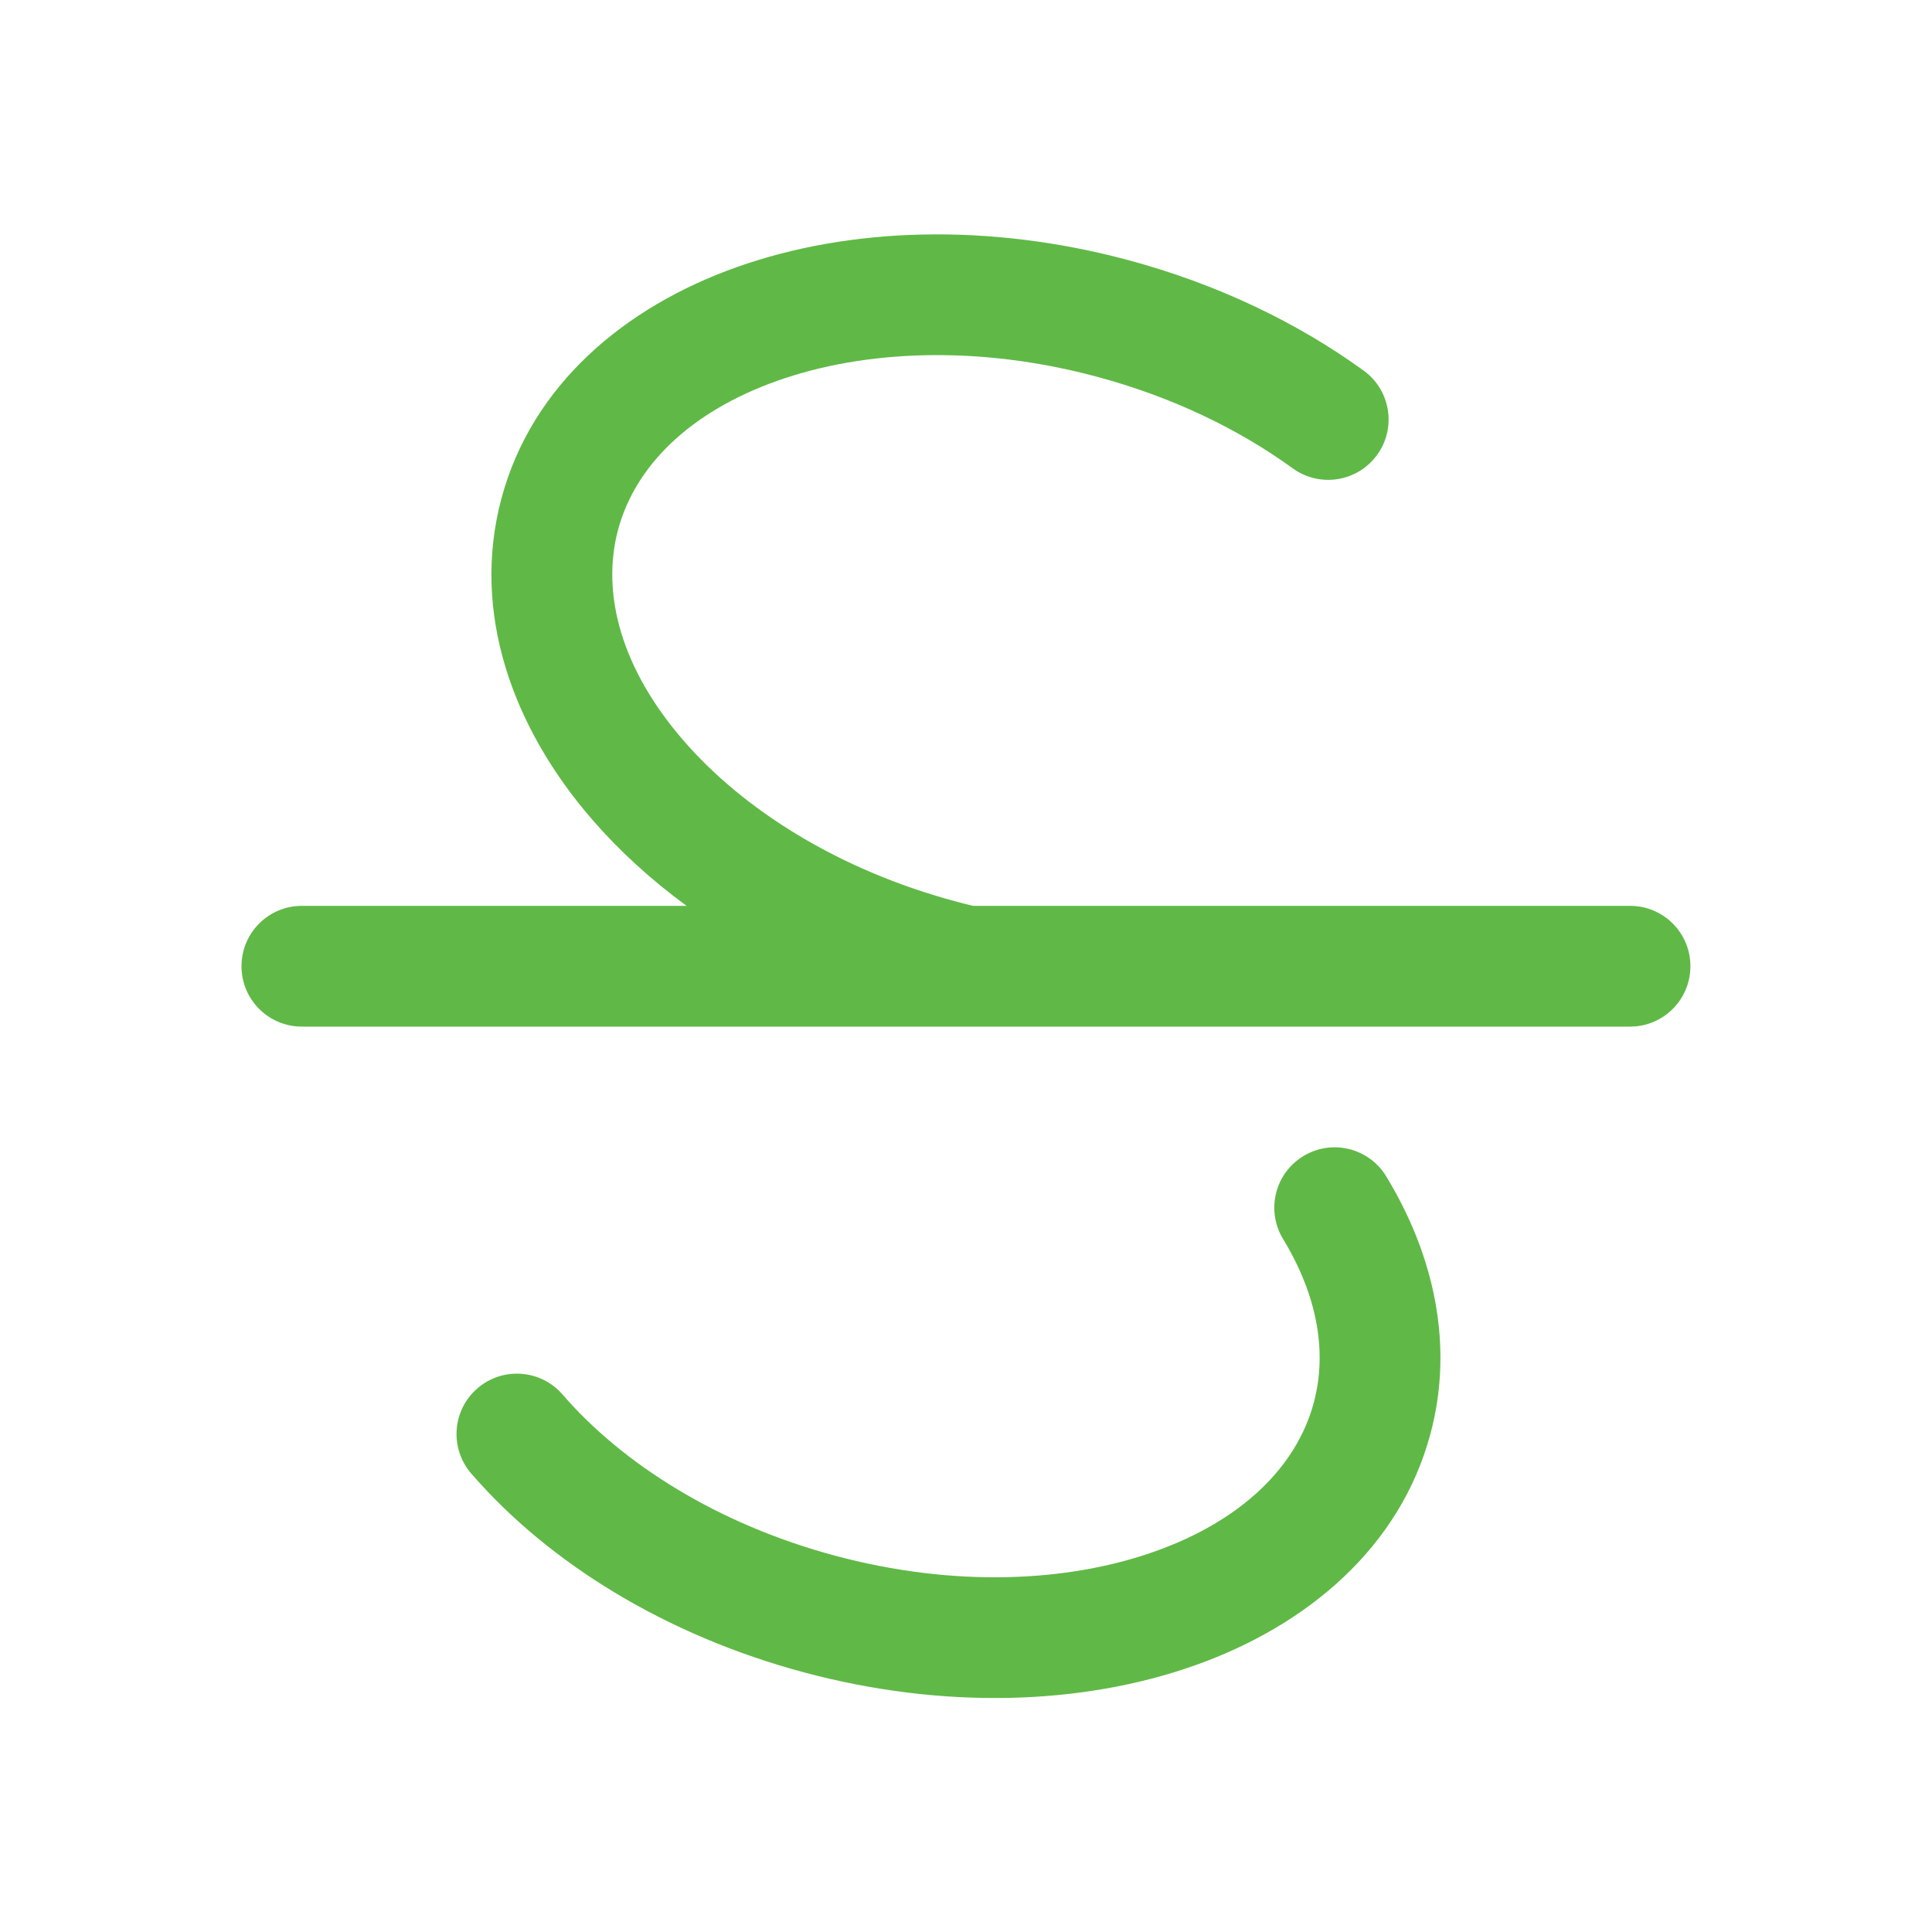 <svg width="24" height="24" viewBox="0 0 24 24" fill="none" xmlns="http://www.w3.org/2000/svg">
<path fill-rule="evenodd" clip-rule="evenodd" d="M9.657 4.73C8.571 5.115 7.891 5.787 7.678 6.58C7.464 7.381 7.724 8.314 8.488 9.196C9.234 10.059 10.417 10.808 11.876 11.199C11.946 11.218 12.016 11.236 12.086 11.253H20.249C20.664 11.253 20.999 11.588 20.999 12.003C20.999 12.417 20.664 12.753 20.249 12.753H12.01C12.003 12.753 11.996 12.753 11.99 12.753H3.75C3.335 12.753 3 12.417 3 12.003C3 11.588 3.335 11.253 3.75 11.253H8.529C8.084 10.927 7.69 10.566 7.354 10.178C6.372 9.044 5.849 7.613 6.229 6.192C6.606 4.785 7.757 3.812 9.156 3.317C10.558 2.82 12.283 2.767 14.011 3.23C15.118 3.527 16.114 4.005 16.94 4.604C17.275 4.847 17.35 5.316 17.107 5.651C16.863 5.987 16.394 6.061 16.059 5.818C15.388 5.331 14.56 4.93 13.623 4.679C12.15 4.284 10.738 4.347 9.657 4.73ZM16.19 14.362C16.544 14.146 17.005 14.259 17.22 14.613C17.812 15.586 18.066 16.707 17.769 17.813C17.392 19.221 16.241 20.193 14.843 20.688C13.441 21.185 11.716 21.238 9.988 20.775C8.276 20.316 6.82 19.421 5.854 18.305C5.583 17.991 5.617 17.518 5.93 17.247C6.243 16.976 6.717 17.01 6.988 17.323C7.734 18.185 8.917 18.935 10.376 19.326C11.848 19.721 13.26 19.658 14.342 19.274C15.427 18.89 16.108 18.218 16.32 17.425C16.489 16.796 16.366 16.095 15.939 15.392C15.724 15.038 15.836 14.577 16.19 14.362Z" fill="#60B946"/>
</svg>
